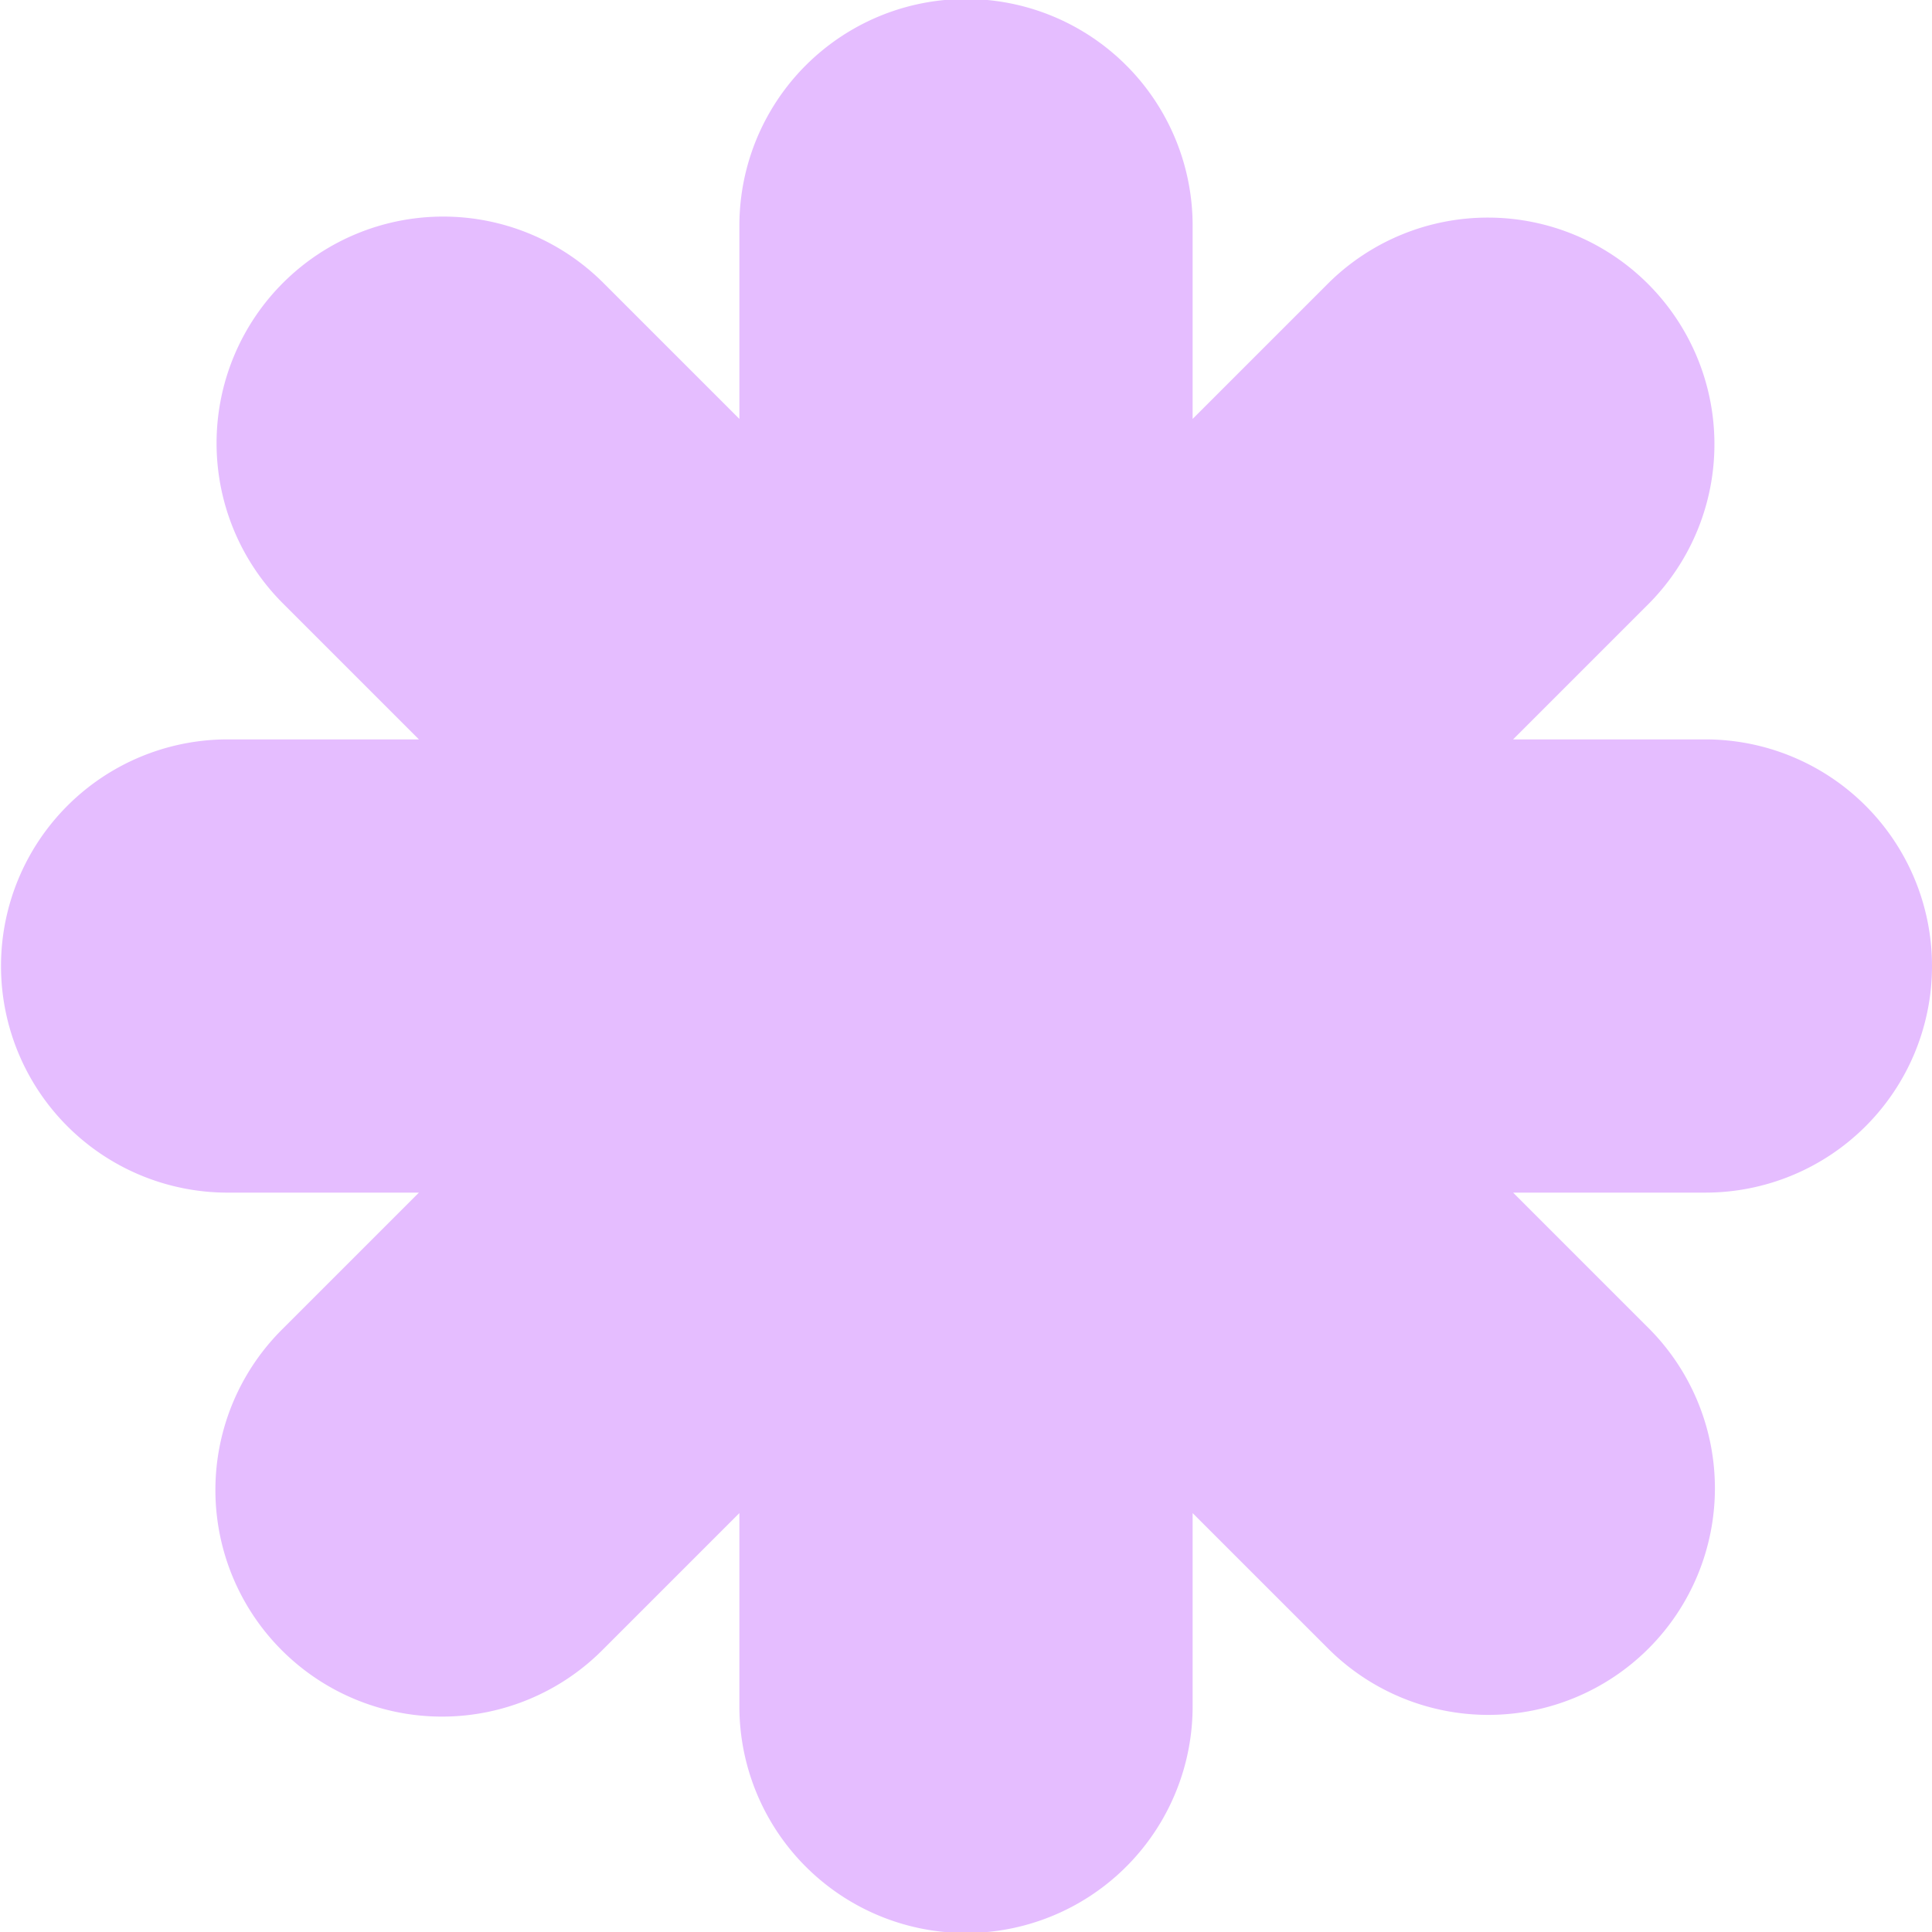 <svg xmlns="http://www.w3.org/2000/svg" width="424.375" height="424.38" viewBox="0 0 424.375 424.38"><path d="M722.34,213.466a49.778,49.778,0,0,0-49.778-49.778H630.326l29.865-29.865A49.776,49.776,0,0,0,589.8,63.429L559.933,93.294V51.056a49.779,49.779,0,1,0-99.557,0V93.294L430.51,63.429a49.776,49.776,0,0,0-70.395,70.395l29.865,29.865H347.743a49.778,49.778,0,0,0,0,99.555h42.239l-29.865,29.865A49.776,49.776,0,1,0,430.51,363.5l29.865-29.865v42.238a49.779,49.779,0,1,0,99.557,0V333.638L589.8,363.5a49.776,49.776,0,0,0,70.393-70.394l-29.865-29.865h42.237a49.779,49.779,0,0,0,49.778-49.778" transform="translate(-297.965 -1.276)" fill="#e5bdff"/></svg>